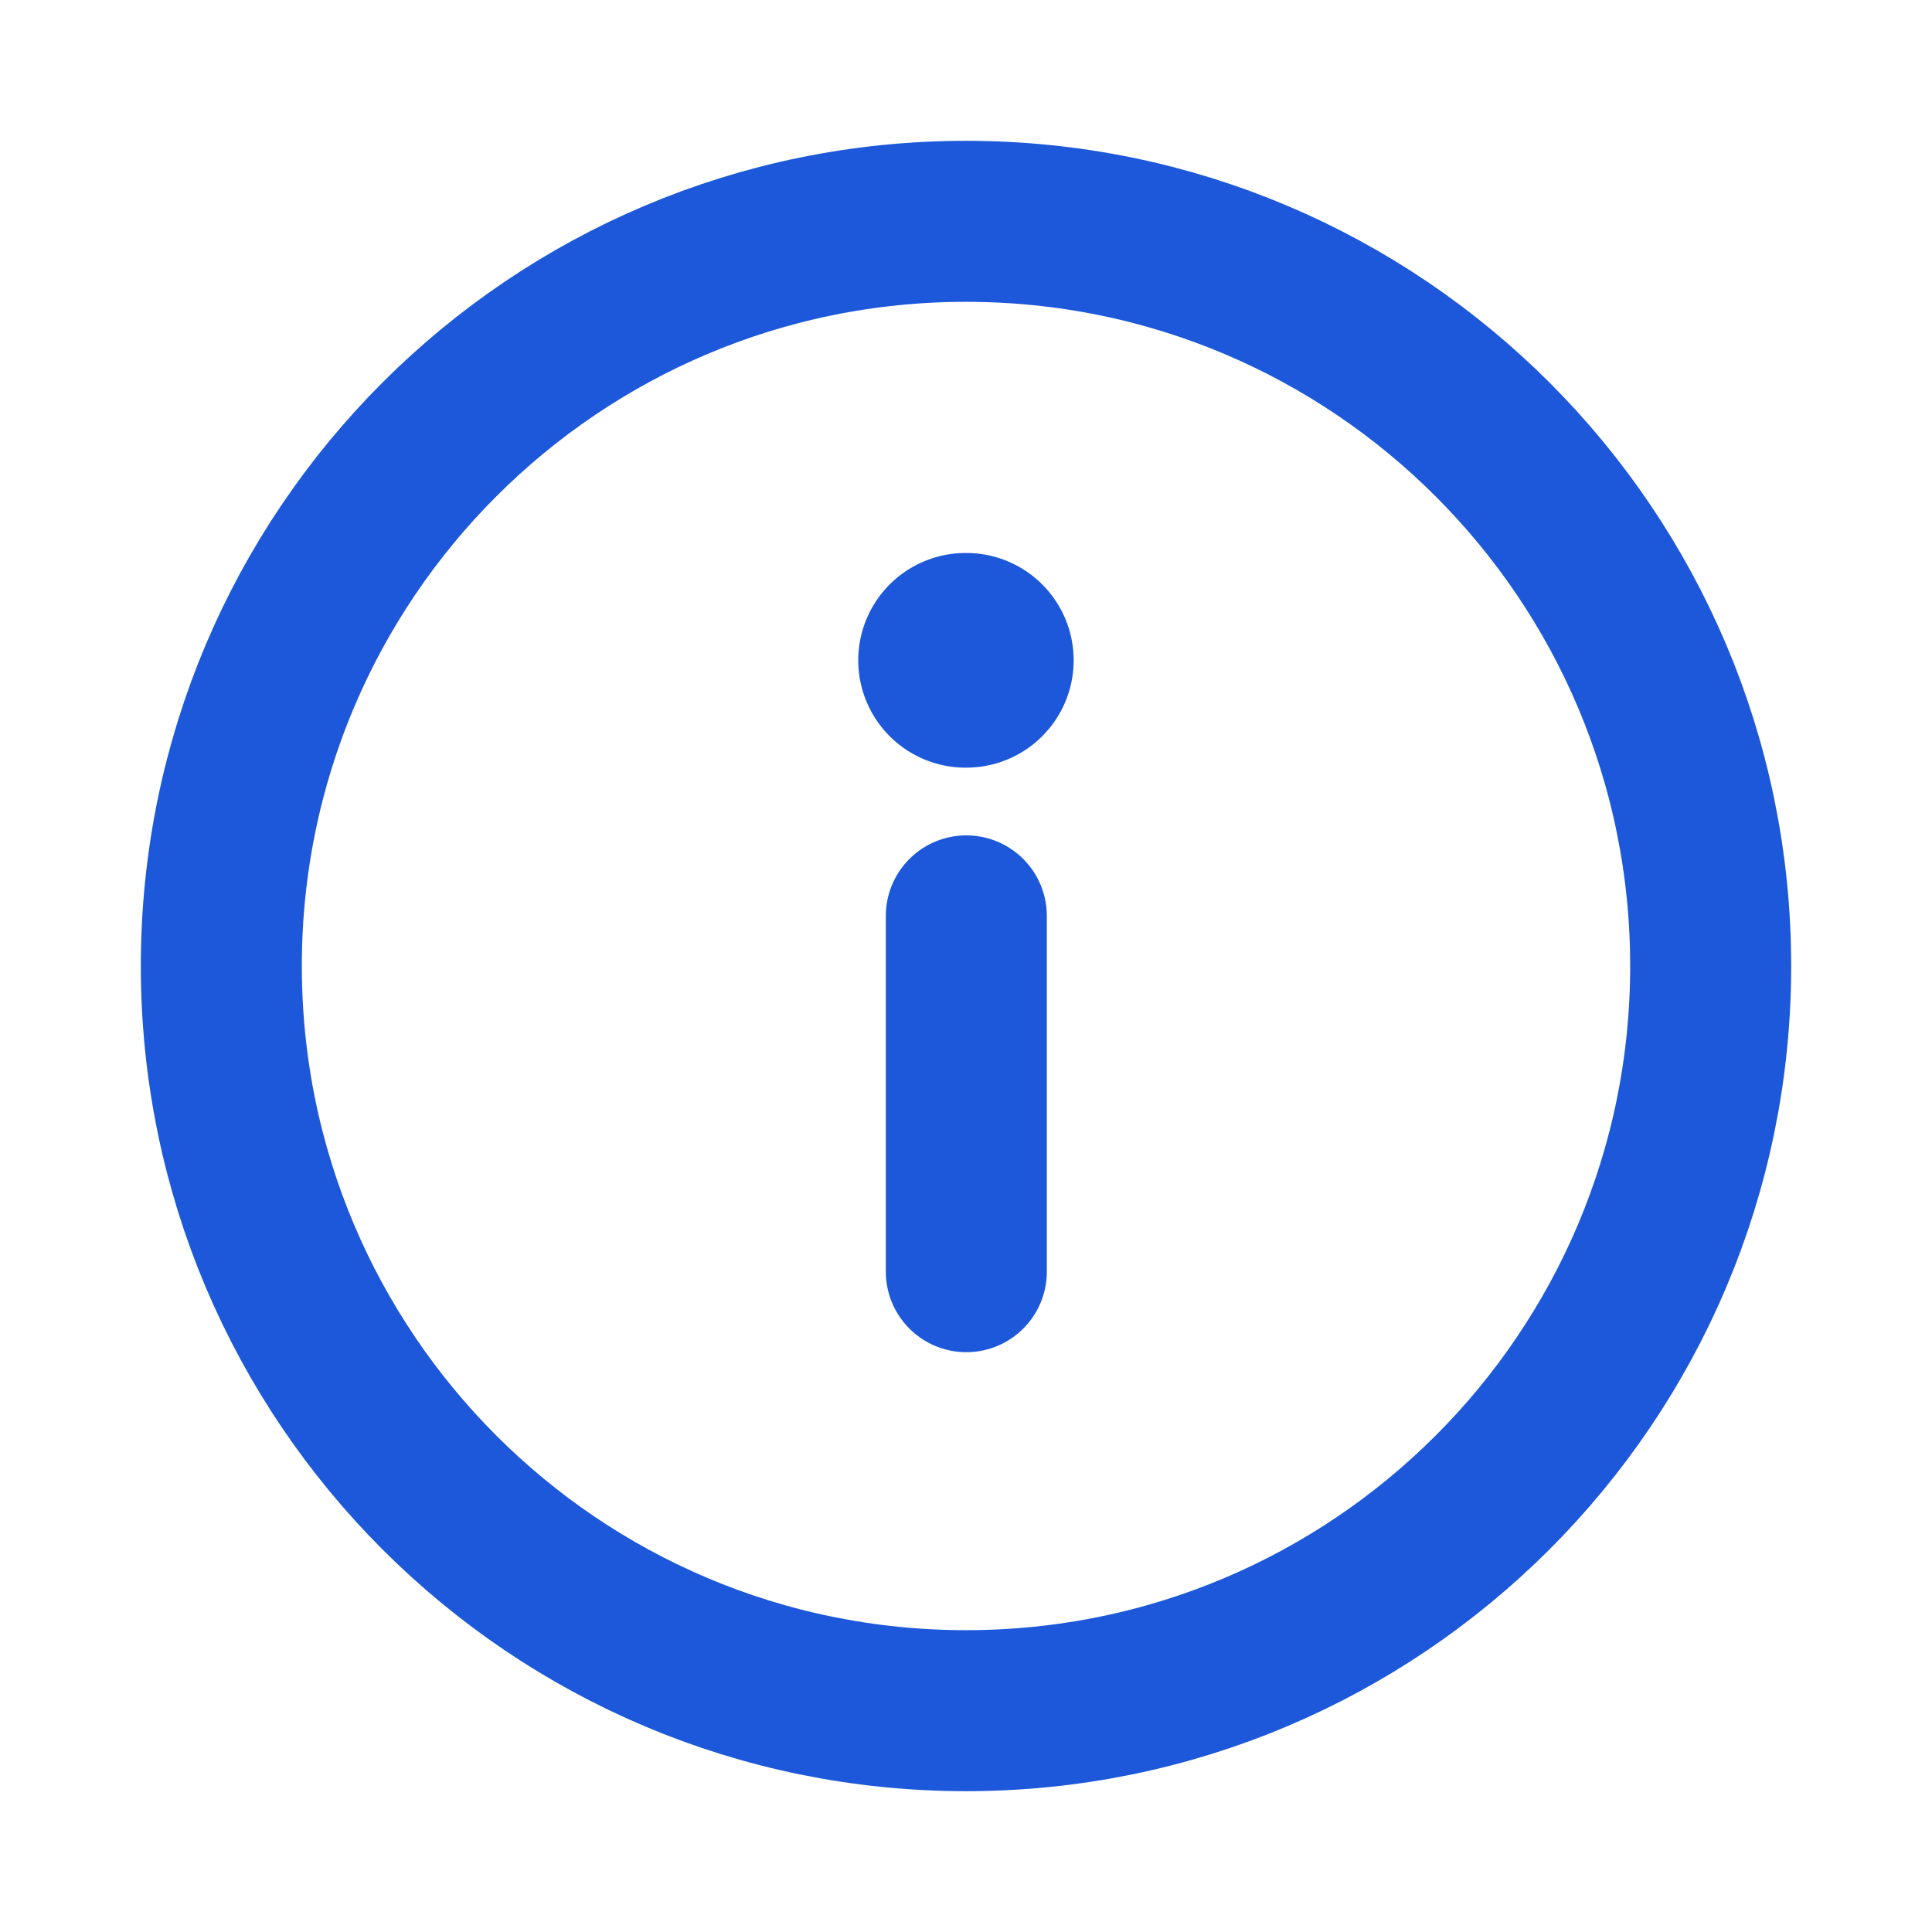 <svg width="18" height="18" viewBox="0 0 18 18" fill="none" xmlns="http://www.w3.org/2000/svg">
<path fill-rule="evenodd" clip-rule="evenodd" d="M9 2.062C12.831 2.062 15.938 5.168 15.938 9C15.938 12.831 12.831 15.938 9 15.938C5.168 15.938 2.062 12.831 2.062 9C2.062 5.168 5.168 2.062 9 2.062Z" stroke="#1C58D9" stroke-width="1.5" stroke-linecap="round" stroke-linejoin="round"/>
<path d="M9.003 11.848L9.003 8.533" stroke="#1C58D9" stroke-width="1.5" stroke-linecap="round" stroke-linejoin="round"/>
<path d="M9.003 6.152L8.996 6.152" stroke="#1C58D9" stroke-width="2" stroke-linecap="round" stroke-linejoin="round"/>
</svg>
